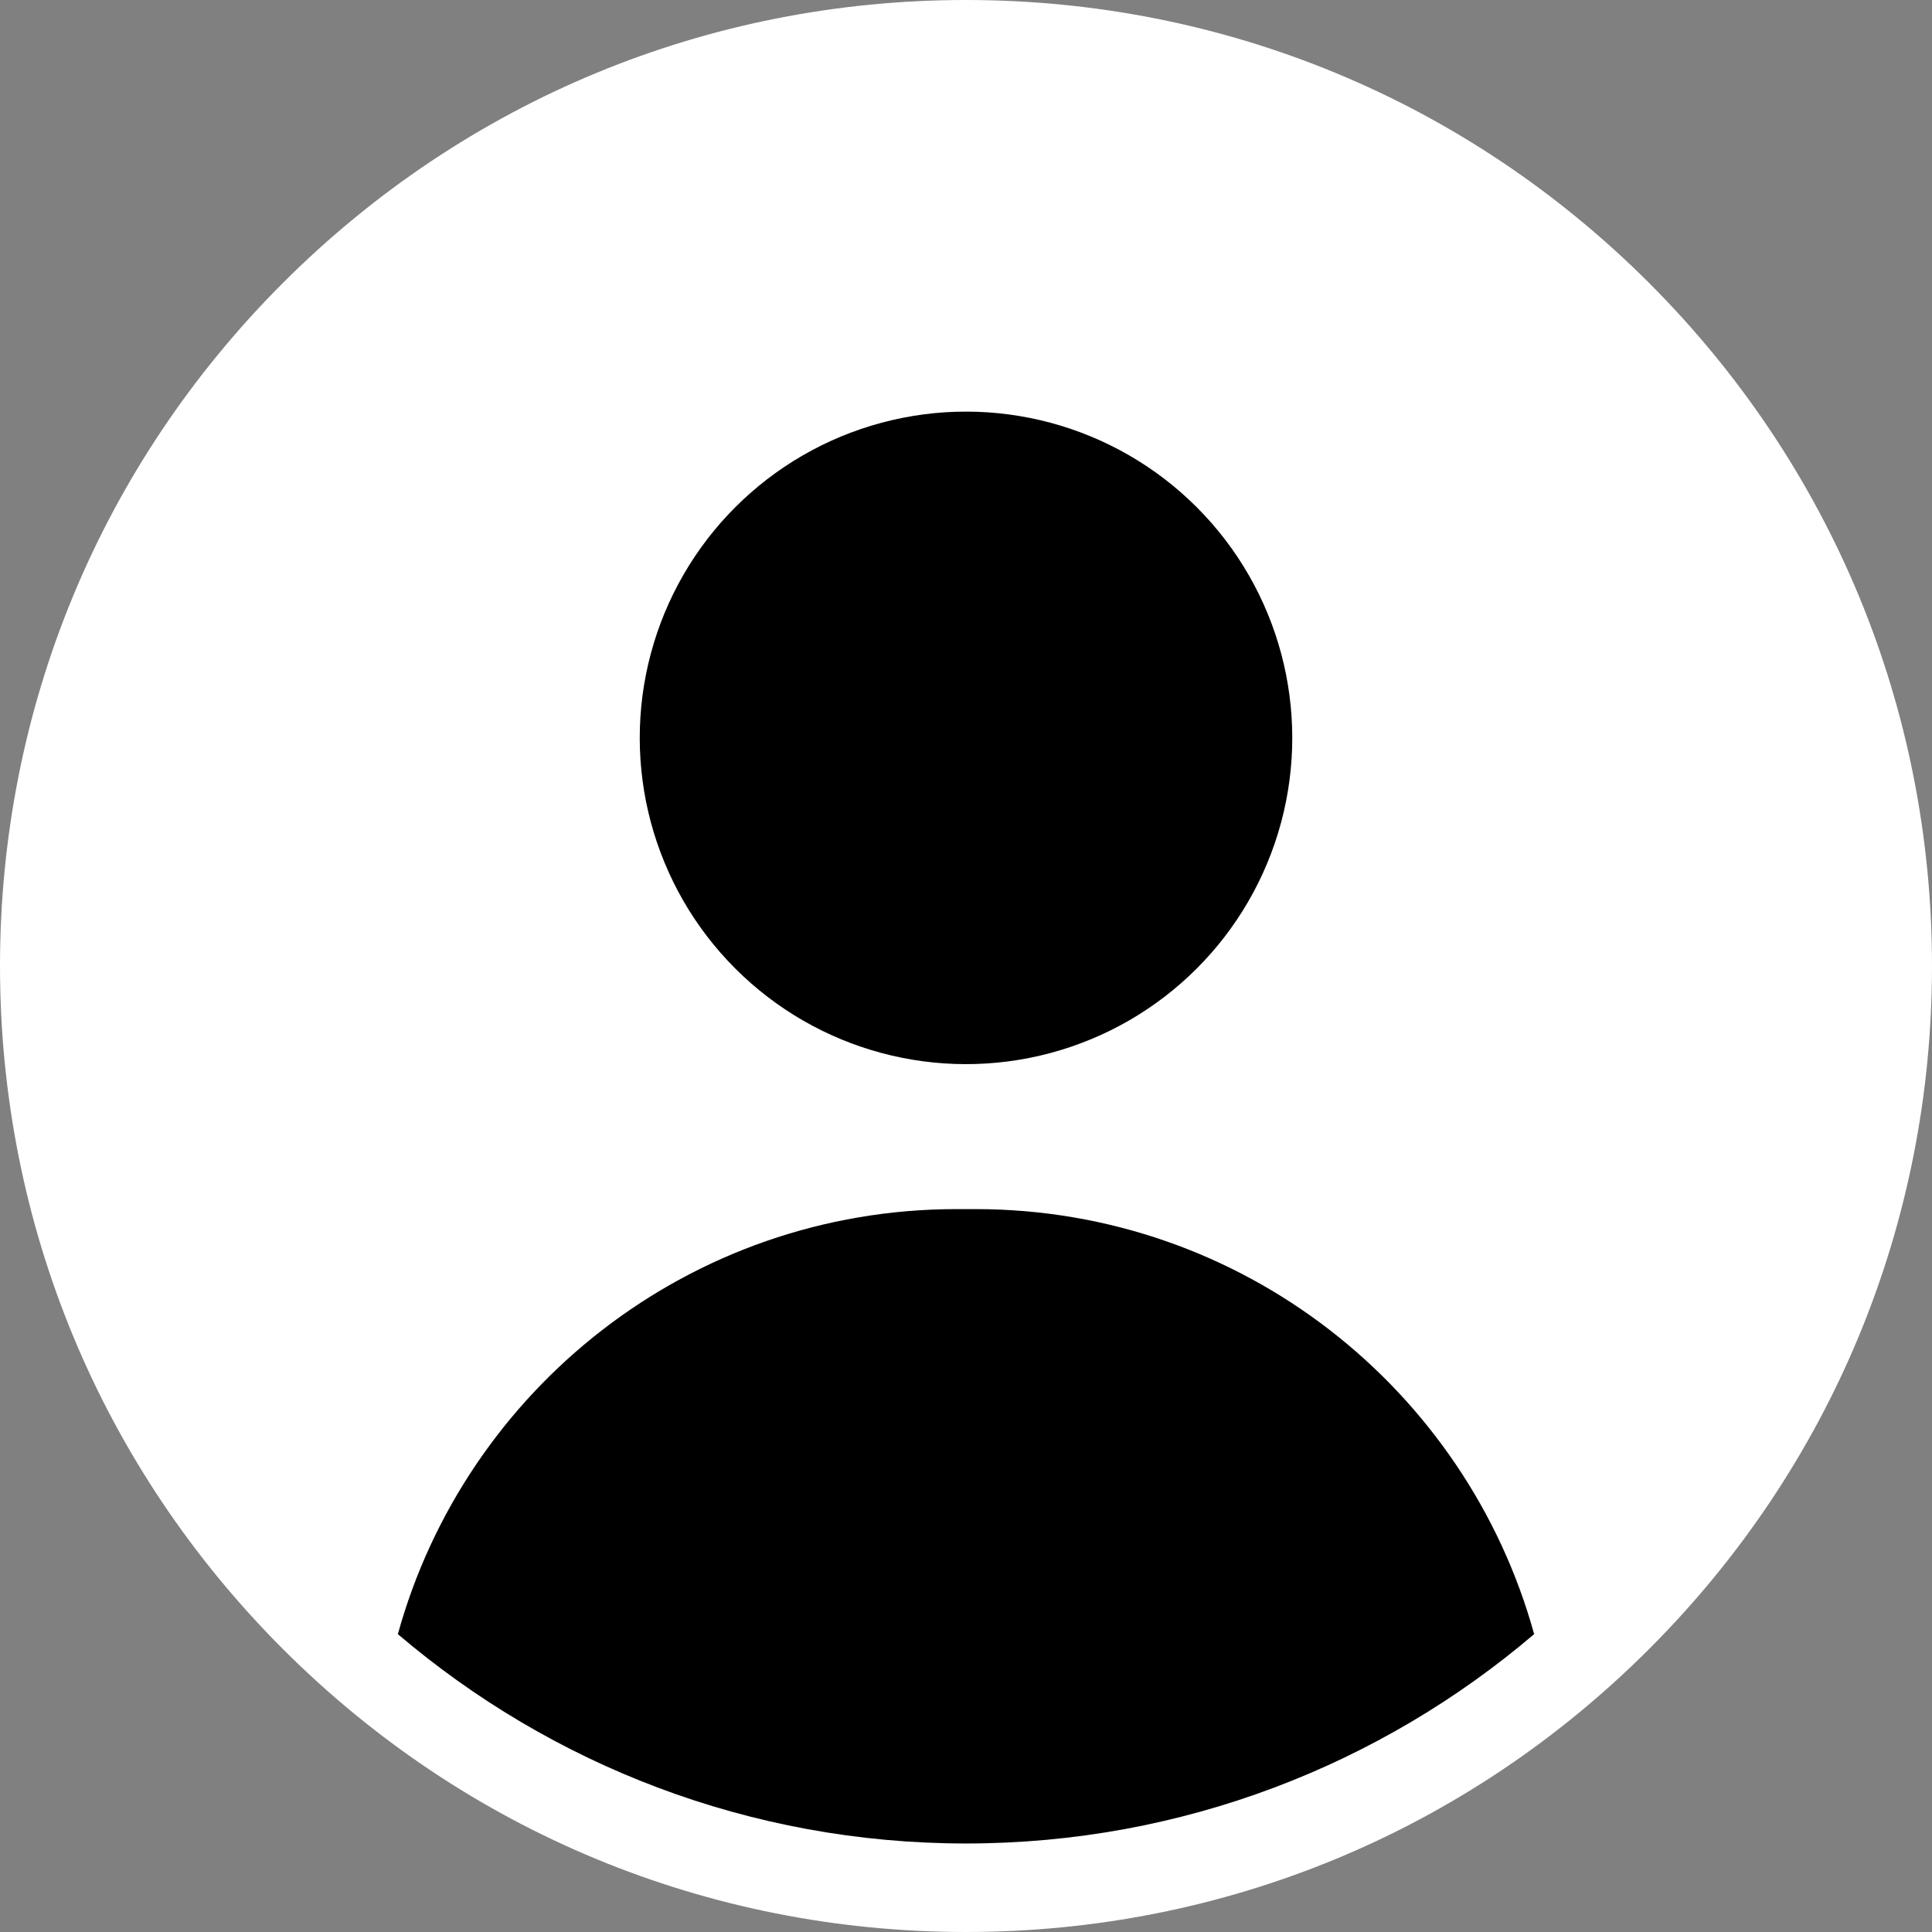 
<svg xmlns="http://www.w3.org/2000/svg" xmlns:xlink="http://www.w3.org/1999/xlink" data-name="Слой 2" preserveAspectRatio="xMidYMid meet" version="1.0" viewBox="0.0 0.0 1029.8 1029.8" zoomAndPan="magnify" style="fill: rgb(255, 255, 255);" original_string_length="1087"><rect x="0.0" y="0.0" width="1029.8" height="1029.8" fill="#808080" stroke="none"/><g data-name="Слой 1"><g><g id="__id22_swydm06dv6"><path d="M878.99,150.81C781.74,53.56,652.44,0,514.9,0S248.06,53.56,150.81,150.81C53.56,248.06,0,377.37,0,514.9s53.56,266.84,150.81,364.09c97.25,97.25,226.55,150.81,364.09,150.81s266.84-53.56,364.09-150.81c97.25-97.25,150.81-226.55,150.81-364.09s-53.56-266.84-150.81-364.09Z" style="fill: inherit;"/></g><g id="__id23_swydm06dv6" style="fill: rgb(0, 0, 0);"><circle cx="514.9" cy="393.3" r="173.9" transform="rotate(-45 514.91 393.298)" style="fill: inherit;"/><path d="M519.93,644.48h-10.05c-142.09,0-261.75,95.93-297.81,226.56,81.66,69.54,187.42,111.58,302.83,111.58s221.17-42.04,302.83-111.58c-36.06-130.62-155.71-226.56-297.81-226.56Z" style="fill: inherit;"/></g></g></g></svg>
